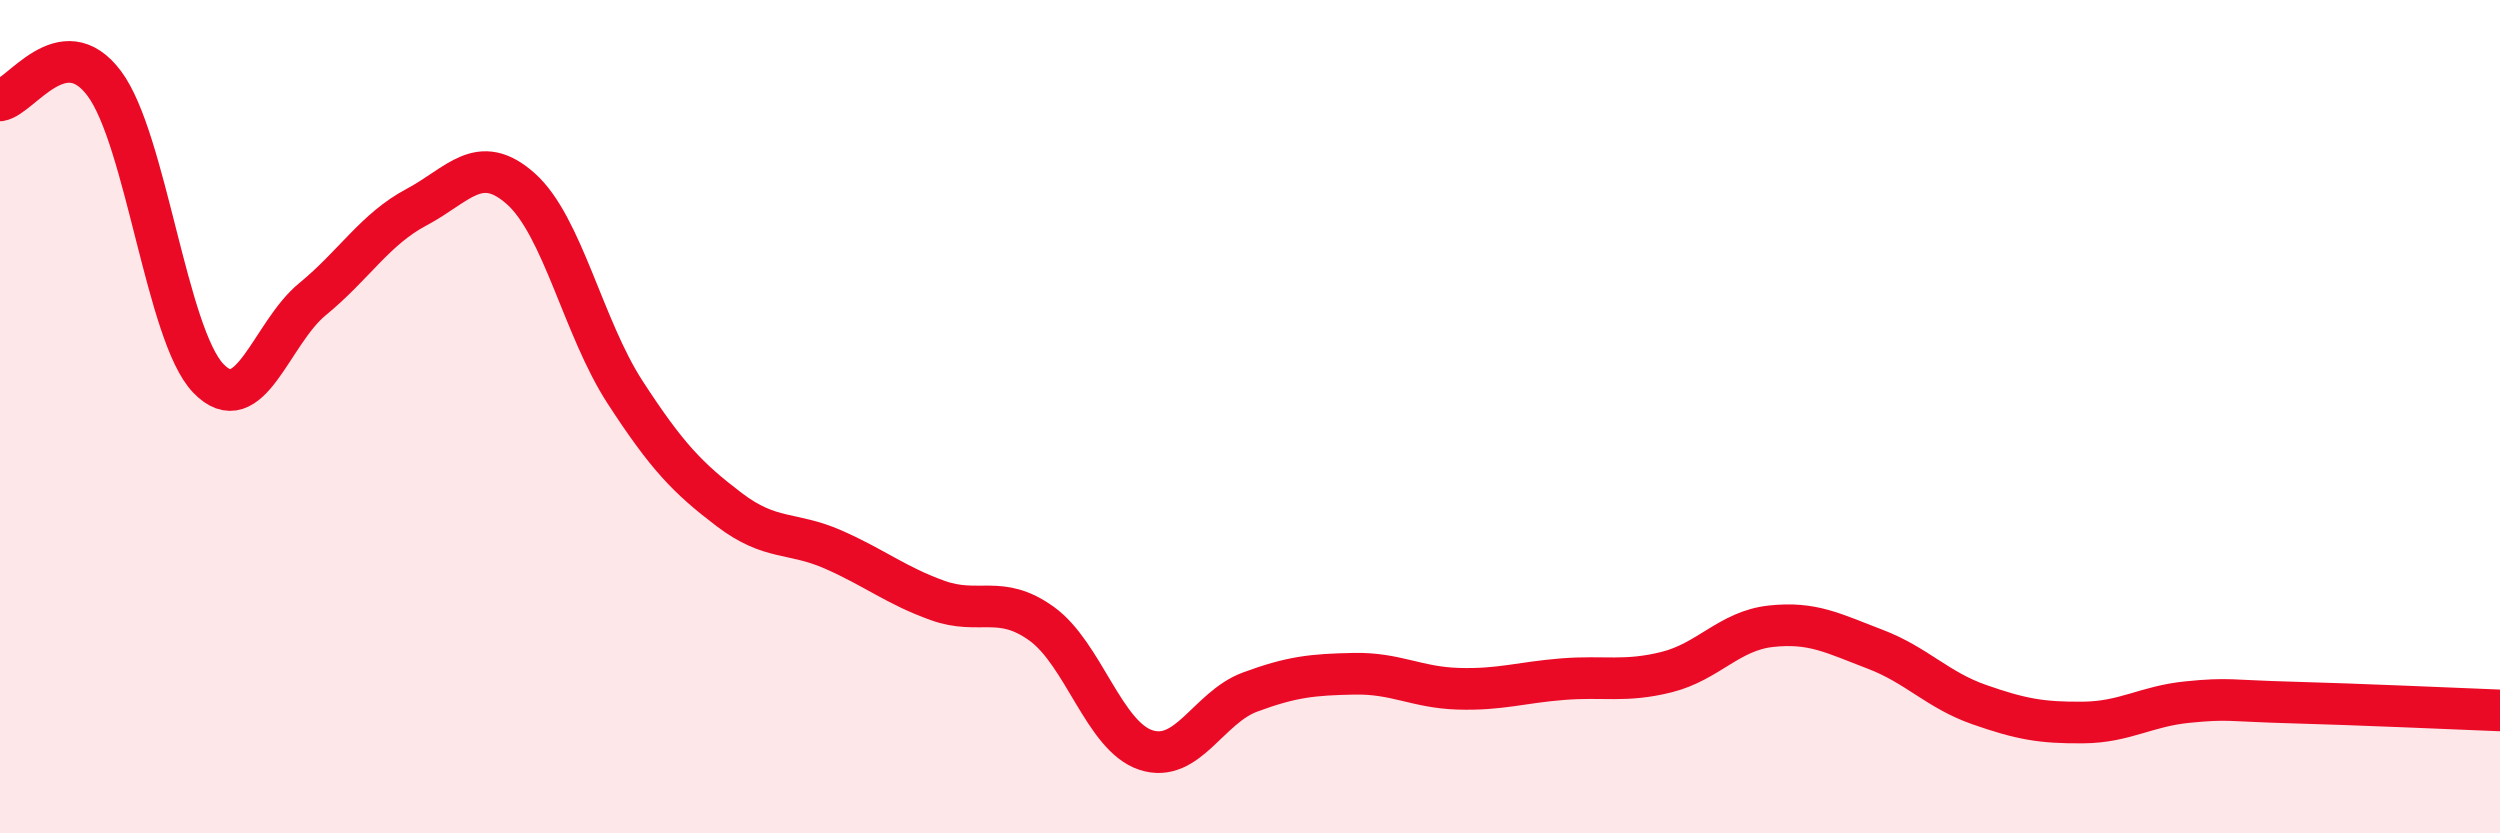 
    <svg width="60" height="20" viewBox="0 0 60 20" xmlns="http://www.w3.org/2000/svg">
      <path
        d="M 0,2.41 C 0.5,2.33 1.5,0.67 2.5,2 C 3.5,3.33 4,8.04 5,9.08 C 6,10.12 6.5,8 7.5,7.18 C 8.5,6.36 9,5.5 10,4.97 C 11,4.44 11.5,3.64 12.5,4.53 C 13.5,5.42 14,7.87 15,9.41 C 16,10.95 16.5,11.47 17.5,12.23 C 18.5,12.99 19,12.75 20,13.19 C 21,13.63 21.5,14.05 22.5,14.41 C 23.5,14.77 24,14.25 25,14.97 C 26,15.69 26.5,17.67 27.5,18 C 28.5,18.33 29,16.98 30,16.61 C 31,16.24 31.5,16.19 32.5,16.17 C 33.5,16.15 34,16.5 35,16.53 C 36,16.56 36.5,16.38 37.5,16.3 C 38.5,16.22 39,16.38 40,16.13 C 41,15.88 41.5,15.14 42.5,15.03 C 43.5,14.92 44,15.2 45,15.58 C 46,15.96 46.5,16.56 47.5,16.91 C 48.5,17.26 49,17.35 50,17.34 C 51,17.33 51.5,16.95 52.5,16.85 C 53.5,16.75 53.5,16.82 55,16.86 C 56.5,16.9 59,17.01 60,17.05L60 20L0 20Z"
        fill="#EB0A25"
        opacity="0.1"
        stroke-linecap="round"
        stroke-linejoin="round"
      />
      <path
        d="M 0,2.41 C 0.5,2.33 1.5,0.67 2.5,2 C 3.5,3.33 4,8.04 5,9.08 C 6,10.12 6.5,8 7.5,7.18 C 8.5,6.36 9,5.5 10,4.97 C 11,4.44 11.5,3.64 12.5,4.53 C 13.5,5.42 14,7.87 15,9.41 C 16,10.95 16.5,11.47 17.5,12.23 C 18.5,12.99 19,12.75 20,13.19 C 21,13.63 21.5,14.05 22.5,14.41 C 23.5,14.77 24,14.25 25,14.97 C 26,15.69 26.5,17.67 27.5,18 C 28.5,18.33 29,16.98 30,16.61 C 31,16.24 31.5,16.19 32.5,16.17 C 33.5,16.15 34,16.5 35,16.53 C 36,16.56 36.5,16.38 37.5,16.3 C 38.5,16.22 39,16.38 40,16.13 C 41,15.88 41.5,15.14 42.5,15.03 C 43.5,14.92 44,15.2 45,15.58 C 46,15.96 46.5,16.56 47.5,16.91 C 48.5,17.26 49,17.35 50,17.34 C 51,17.33 51.5,16.95 52.5,16.85 C 53.5,16.75 53.5,16.82 55,16.86 C 56.5,16.9 59,17.01 60,17.05"
        stroke="#EB0A25"
        stroke-width="1"
        fill="none"
        stroke-linecap="round"
        stroke-linejoin="round"
      />
    </svg>
  